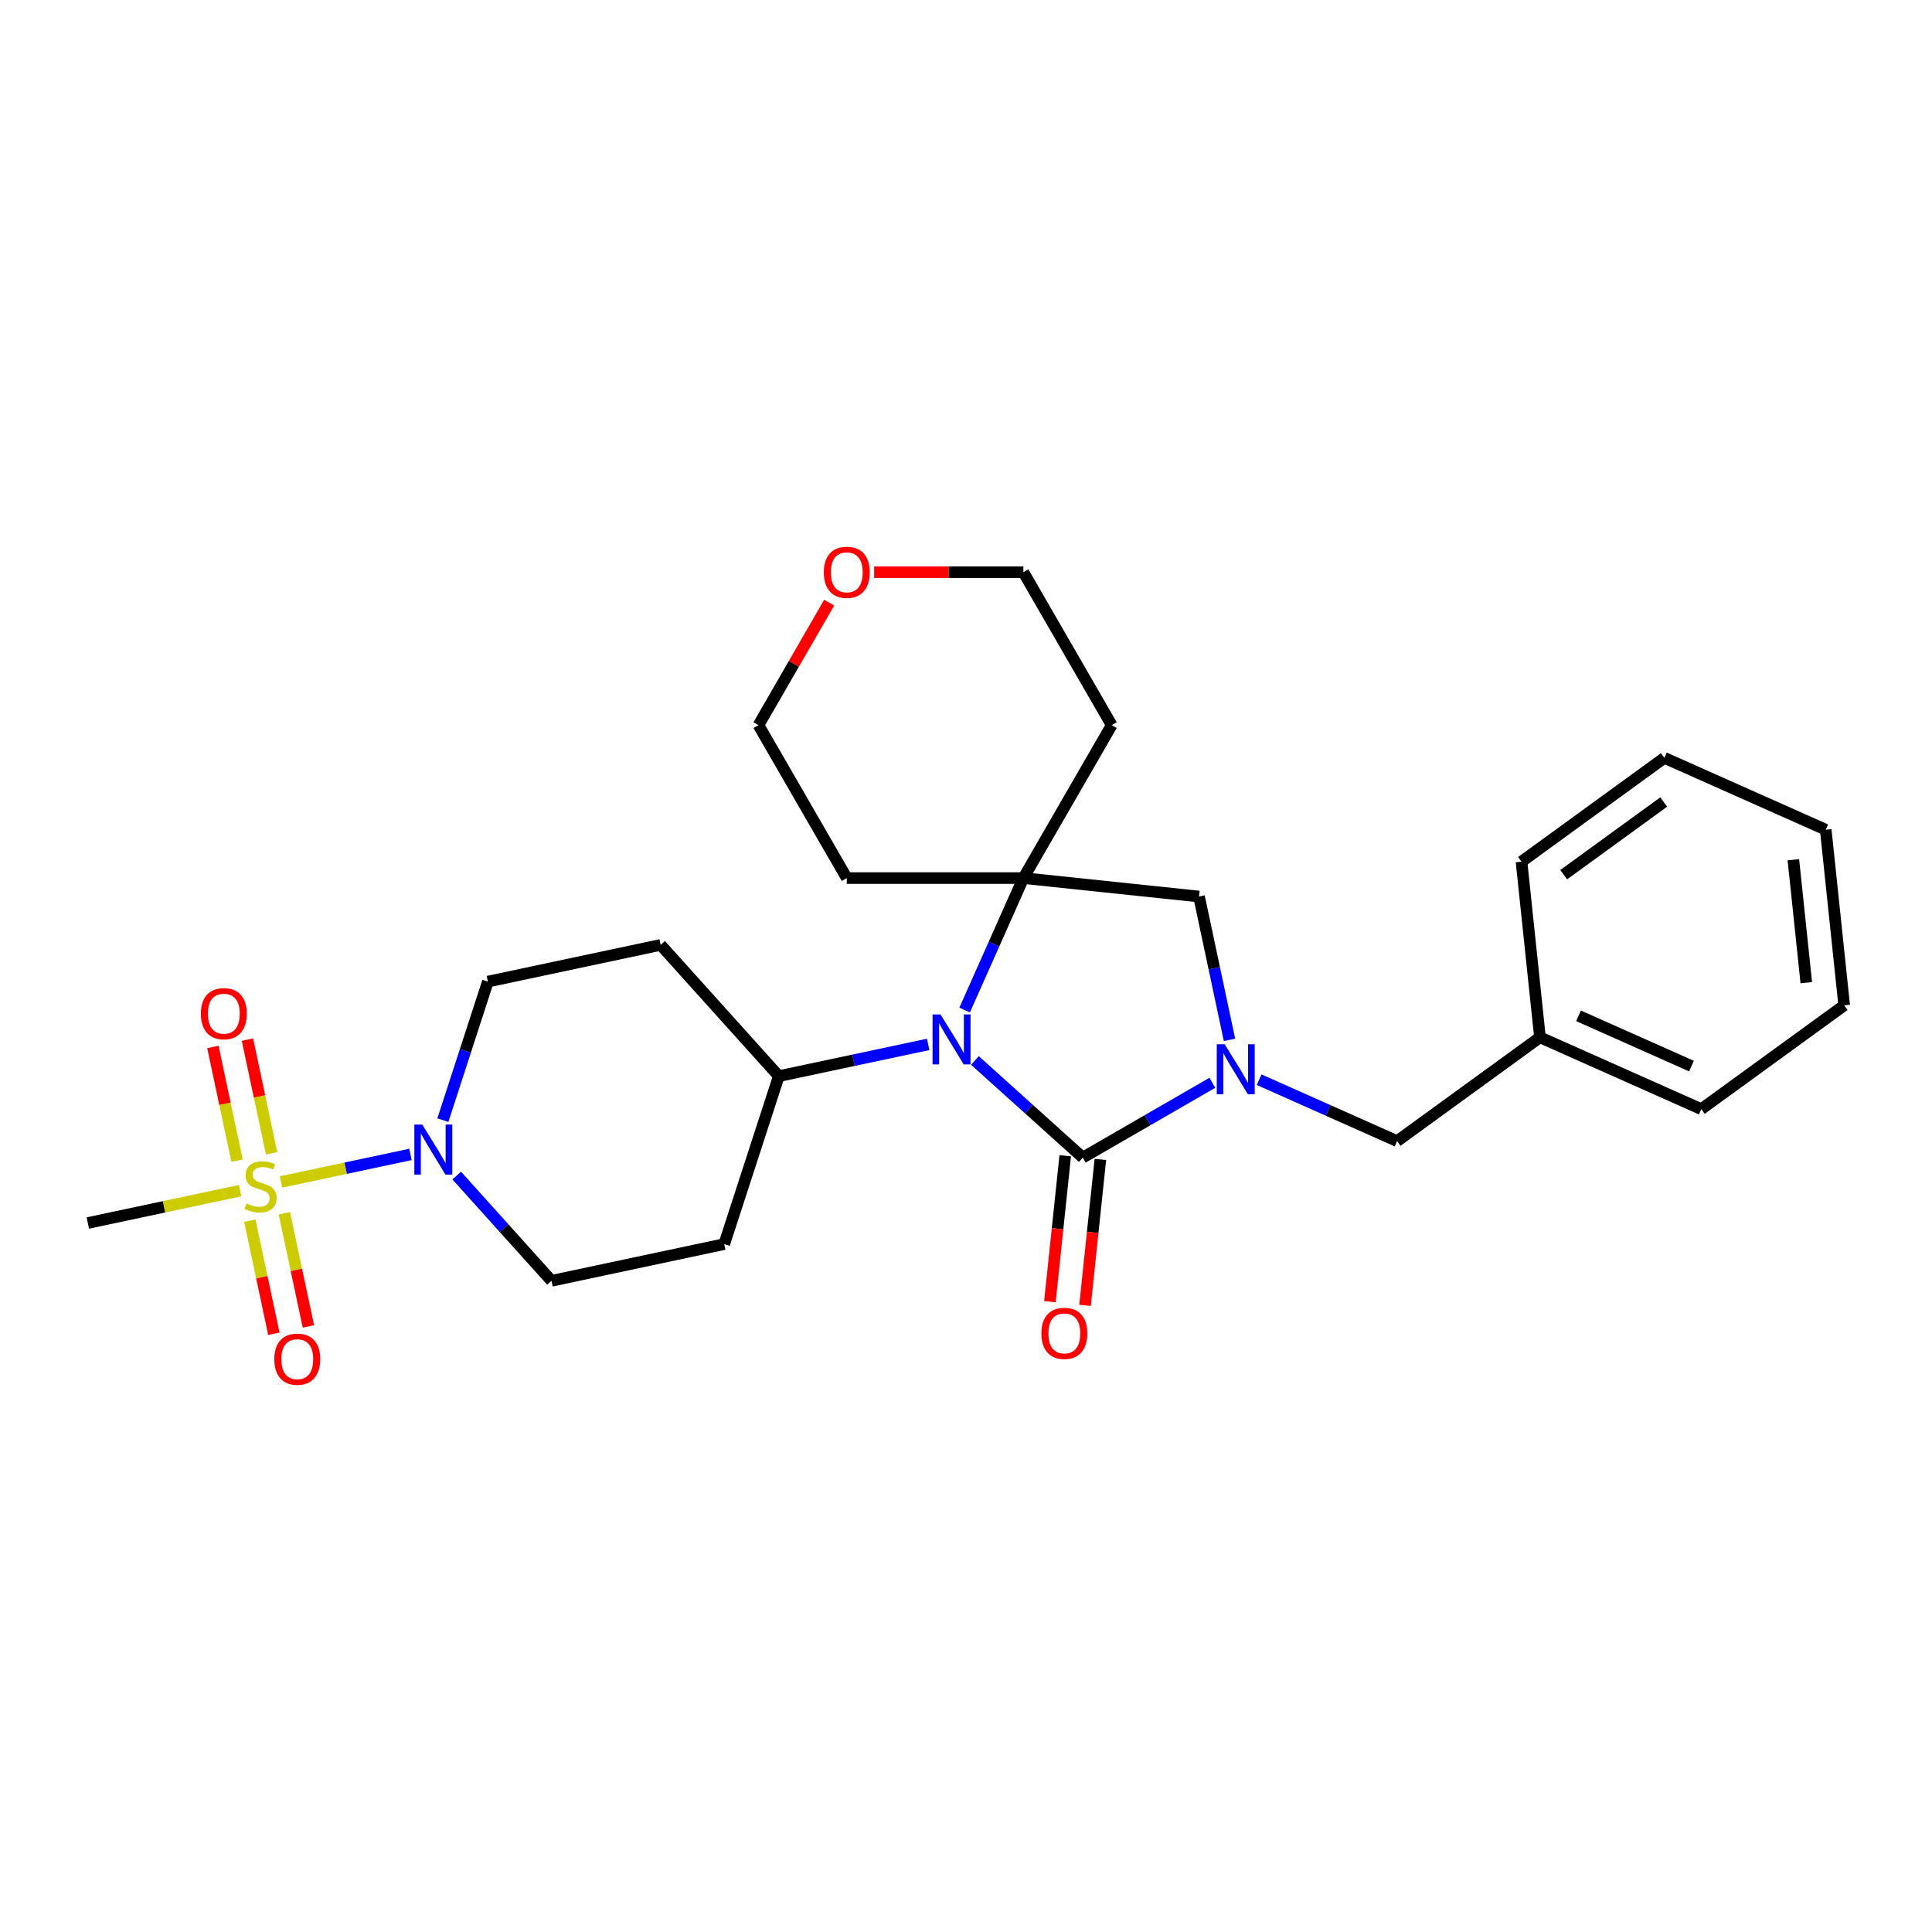 <?xml version='1.0' encoding='iso-8859-1'?>
<svg version='1.1' baseProfile='full'
              xmlns='http://www.w3.org/2000/svg'
                      xmlns:rdkit='http://www.rdkit.org/xml'
                      xmlns:xlink='http://www.w3.org/1999/xlink'
                  xml:space='preserve'
width='1000px' height='1000px' viewBox='0 0 1000 1000'>
<!-- END OF HEADER -->
<rect style='opacity:1.0;fill:#FFFFFF;stroke:none' width='1000' height='1000' x='0' y='0'> </rect>
<path class='bond-0' d='M 560.457,599.167 L 593.987,579.808' style='fill:none;fill-rule:evenodd;stroke:#000000;stroke-width:6px;stroke-linecap:butt;stroke-linejoin:miter;stroke-opacity:1' />
<path class='bond-0' d='M 593.987,579.808 L 627.518,560.449' style='fill:none;fill-rule:evenodd;stroke:#0000FF;stroke-width:6px;stroke-linecap:butt;stroke-linejoin:miter;stroke-opacity:1' />
<path class='bond-1' d='M 560.457,599.167 L 532.542,574.033' style='fill:none;fill-rule:evenodd;stroke:#000000;stroke-width:6px;stroke-linecap:butt;stroke-linejoin:miter;stroke-opacity:1' />
<path class='bond-1' d='M 532.542,574.033 L 504.627,548.898' style='fill:none;fill-rule:evenodd;stroke:#0000FF;stroke-width:6px;stroke-linecap:butt;stroke-linejoin:miter;stroke-opacity:1' />
<path class='bond-10' d='M 551.365,598.212 L 547.396,635.979' style='fill:none;fill-rule:evenodd;stroke:#000000;stroke-width:6px;stroke-linecap:butt;stroke-linejoin:miter;stroke-opacity:1' />
<path class='bond-10' d='M 547.396,635.979 L 543.426,673.747' style='fill:none;fill-rule:evenodd;stroke:#FF0000;stroke-width:6px;stroke-linecap:butt;stroke-linejoin:miter;stroke-opacity:1' />
<path class='bond-10' d='M 569.548,600.123 L 565.578,637.89' style='fill:none;fill-rule:evenodd;stroke:#000000;stroke-width:6px;stroke-linecap:butt;stroke-linejoin:miter;stroke-opacity:1' />
<path class='bond-10' d='M 565.578,637.89 L 561.609,675.658' style='fill:none;fill-rule:evenodd;stroke:#FF0000;stroke-width:6px;stroke-linecap:butt;stroke-linejoin:miter;stroke-opacity:1' />
<path class='bond-5' d='M 636.384,538.232 L 628.5,501.14' style='fill:none;fill-rule:evenodd;stroke:#0000FF;stroke-width:6px;stroke-linecap:butt;stroke-linejoin:miter;stroke-opacity:1' />
<path class='bond-5' d='M 628.5,501.14 L 620.616,464.047' style='fill:none;fill-rule:evenodd;stroke:#000000;stroke-width:6px;stroke-linecap:butt;stroke-linejoin:miter;stroke-opacity:1' />
<path class='bond-7' d='M 651.724,558.85 L 687.427,574.746' style='fill:none;fill-rule:evenodd;stroke:#0000FF;stroke-width:6px;stroke-linecap:butt;stroke-linejoin:miter;stroke-opacity:1' />
<path class='bond-7' d='M 687.427,574.746 L 723.13,590.642' style='fill:none;fill-rule:evenodd;stroke:#000000;stroke-width:6px;stroke-linecap:butt;stroke-linejoin:miter;stroke-opacity:1' />
<path class='bond-3' d='M 499.305,522.772 L 514.505,488.632' style='fill:none;fill-rule:evenodd;stroke:#0000FF;stroke-width:6px;stroke-linecap:butt;stroke-linejoin:miter;stroke-opacity:1' />
<path class='bond-3' d='M 514.505,488.632 L 529.705,454.492' style='fill:none;fill-rule:evenodd;stroke:#000000;stroke-width:6px;stroke-linecap:butt;stroke-linejoin:miter;stroke-opacity:1' />
<path class='bond-6' d='M 480.422,540.574 L 441.766,548.79' style='fill:none;fill-rule:evenodd;stroke:#0000FF;stroke-width:6px;stroke-linecap:butt;stroke-linejoin:miter;stroke-opacity:1' />
<path class='bond-6' d='M 441.766,548.79 L 403.111,557.007' style='fill:none;fill-rule:evenodd;stroke:#000000;stroke-width:6px;stroke-linecap:butt;stroke-linejoin:miter;stroke-opacity:1' />
<path class='bond-2' d='M 145.454,611.773 L 178.952,604.653' style='fill:none;fill-rule:evenodd;stroke:#CCCC00;stroke-width:6px;stroke-linecap:butt;stroke-linejoin:miter;stroke-opacity:1' />
<path class='bond-2' d='M 178.952,604.653 L 212.45,597.533' style='fill:none;fill-rule:evenodd;stroke:#0000FF;stroke-width:6px;stroke-linecap:butt;stroke-linejoin:miter;stroke-opacity:1' />
<path class='bond-8' d='M 129.304,631.811 L 135.527,661.09' style='fill:none;fill-rule:evenodd;stroke:#CCCC00;stroke-width:6px;stroke-linecap:butt;stroke-linejoin:miter;stroke-opacity:1' />
<path class='bond-8' d='M 135.527,661.09 L 141.751,690.368' style='fill:none;fill-rule:evenodd;stroke:#FF0000;stroke-width:6px;stroke-linecap:butt;stroke-linejoin:miter;stroke-opacity:1' />
<path class='bond-8' d='M 147.187,628.01 L 153.41,657.289' style='fill:none;fill-rule:evenodd;stroke:#CCCC00;stroke-width:6px;stroke-linecap:butt;stroke-linejoin:miter;stroke-opacity:1' />
<path class='bond-8' d='M 153.41,657.289 L 159.634,686.567' style='fill:none;fill-rule:evenodd;stroke:#FF0000;stroke-width:6px;stroke-linecap:butt;stroke-linejoin:miter;stroke-opacity:1' />
<path class='bond-9' d='M 140.581,596.93 L 134.328,567.514' style='fill:none;fill-rule:evenodd;stroke:#CCCC00;stroke-width:6px;stroke-linecap:butt;stroke-linejoin:miter;stroke-opacity:1' />
<path class='bond-9' d='M 134.328,567.514 L 128.076,538.098' style='fill:none;fill-rule:evenodd;stroke:#FF0000;stroke-width:6px;stroke-linecap:butt;stroke-linejoin:miter;stroke-opacity:1' />
<path class='bond-9' d='M 122.698,600.731 L 116.445,571.315' style='fill:none;fill-rule:evenodd;stroke:#CCCC00;stroke-width:6px;stroke-linecap:butt;stroke-linejoin:miter;stroke-opacity:1' />
<path class='bond-9' d='M 116.445,571.315 L 110.193,541.899' style='fill:none;fill-rule:evenodd;stroke:#FF0000;stroke-width:6px;stroke-linecap:butt;stroke-linejoin:miter;stroke-opacity:1' />
<path class='bond-18' d='M 124.283,616.273 L 84.869,624.651' style='fill:none;fill-rule:evenodd;stroke:#CCCC00;stroke-width:6px;stroke-linecap:butt;stroke-linejoin:miter;stroke-opacity:1' />
<path class='bond-18' d='M 84.869,624.651 L 45.455,633.029' style='fill:none;fill-rule:evenodd;stroke:#000000;stroke-width:6px;stroke-linecap:butt;stroke-linejoin:miter;stroke-opacity:1' />
<path class='bond-15' d='M 529.705,454.492 L 575.411,375.328' style='fill:none;fill-rule:evenodd;stroke:#000000;stroke-width:6px;stroke-linecap:butt;stroke-linejoin:miter;stroke-opacity:1' />
<path class='bond-16' d='M 529.705,454.492 L 438.293,454.492' style='fill:none;fill-rule:evenodd;stroke:#000000;stroke-width:6px;stroke-linecap:butt;stroke-linejoin:miter;stroke-opacity:1' />
<path class='bond-27' d='M 529.705,454.492 L 620.616,464.047' style='fill:none;fill-rule:evenodd;stroke:#000000;stroke-width:6px;stroke-linecap:butt;stroke-linejoin:miter;stroke-opacity:1' />
<path class='bond-4' d='M 229.231,579.788 L 240.881,543.934' style='fill:none;fill-rule:evenodd;stroke:#0000FF;stroke-width:6px;stroke-linecap:butt;stroke-linejoin:miter;stroke-opacity:1' />
<path class='bond-4' d='M 240.881,543.934 L 252.53,508.08' style='fill:none;fill-rule:evenodd;stroke:#000000;stroke-width:6px;stroke-linecap:butt;stroke-linejoin:miter;stroke-opacity:1' />
<path class='bond-28' d='M 236.385,608.459 L 260.917,635.704' style='fill:none;fill-rule:evenodd;stroke:#0000FF;stroke-width:6px;stroke-linecap:butt;stroke-linejoin:miter;stroke-opacity:1' />
<path class='bond-28' d='M 260.917,635.704 L 285.449,662.95' style='fill:none;fill-rule:evenodd;stroke:#000000;stroke-width:6px;stroke-linecap:butt;stroke-linejoin:miter;stroke-opacity:1' />
<path class='bond-11' d='M 403.111,557.007 L 374.863,643.944' style='fill:none;fill-rule:evenodd;stroke:#000000;stroke-width:6px;stroke-linecap:butt;stroke-linejoin:miter;stroke-opacity:1' />
<path class='bond-12' d='M 403.111,557.007 L 341.944,489.074' style='fill:none;fill-rule:evenodd;stroke:#000000;stroke-width:6px;stroke-linecap:butt;stroke-linejoin:miter;stroke-opacity:1' />
<path class='bond-19' d='M 723.13,590.642 L 797.083,536.912' style='fill:none;fill-rule:evenodd;stroke:#000000;stroke-width:6px;stroke-linecap:butt;stroke-linejoin:miter;stroke-opacity:1' />
<path class='bond-14' d='M 374.863,643.944 L 285.449,662.95' style='fill:none;fill-rule:evenodd;stroke:#000000;stroke-width:6px;stroke-linecap:butt;stroke-linejoin:miter;stroke-opacity:1' />
<path class='bond-13' d='M 341.944,489.074 L 252.53,508.08' style='fill:none;fill-rule:evenodd;stroke:#000000;stroke-width:6px;stroke-linecap:butt;stroke-linejoin:miter;stroke-opacity:1' />
<path class='bond-20' d='M 575.411,375.328 L 529.705,296.163' style='fill:none;fill-rule:evenodd;stroke:#000000;stroke-width:6px;stroke-linecap:butt;stroke-linejoin:miter;stroke-opacity:1' />
<path class='bond-21' d='M 438.293,454.492 L 392.588,375.328' style='fill:none;fill-rule:evenodd;stroke:#000000;stroke-width:6px;stroke-linecap:butt;stroke-linejoin:miter;stroke-opacity:1' />
<path class='bond-17' d='M 429.184,311.941 L 410.886,343.634' style='fill:none;fill-rule:evenodd;stroke:#FF0000;stroke-width:6px;stroke-linecap:butt;stroke-linejoin:miter;stroke-opacity:1' />
<path class='bond-17' d='M 410.886,343.634 L 392.588,375.328' style='fill:none;fill-rule:evenodd;stroke:#000000;stroke-width:6px;stroke-linecap:butt;stroke-linejoin:miter;stroke-opacity:1' />
<path class='bond-29' d='M 452.462,296.163 L 491.084,296.163' style='fill:none;fill-rule:evenodd;stroke:#FF0000;stroke-width:6px;stroke-linecap:butt;stroke-linejoin:miter;stroke-opacity:1' />
<path class='bond-29' d='M 491.084,296.163 L 529.705,296.163' style='fill:none;fill-rule:evenodd;stroke:#000000;stroke-width:6px;stroke-linecap:butt;stroke-linejoin:miter;stroke-opacity:1' />
<path class='bond-22' d='M 797.083,536.912 L 880.592,574.092' style='fill:none;fill-rule:evenodd;stroke:#000000;stroke-width:6px;stroke-linecap:butt;stroke-linejoin:miter;stroke-opacity:1' />
<path class='bond-22' d='M 817.046,525.787 L 875.502,551.813' style='fill:none;fill-rule:evenodd;stroke:#000000;stroke-width:6px;stroke-linecap:butt;stroke-linejoin:miter;stroke-opacity:1' />
<path class='bond-23' d='M 797.083,536.912 L 787.528,446.001' style='fill:none;fill-rule:evenodd;stroke:#000000;stroke-width:6px;stroke-linecap:butt;stroke-linejoin:miter;stroke-opacity:1' />
<path class='bond-25' d='M 880.592,574.092 L 954.545,520.362' style='fill:none;fill-rule:evenodd;stroke:#000000;stroke-width:6px;stroke-linecap:butt;stroke-linejoin:miter;stroke-opacity:1' />
<path class='bond-24' d='M 787.528,446.001 L 861.482,392.27' style='fill:none;fill-rule:evenodd;stroke:#000000;stroke-width:6px;stroke-linecap:butt;stroke-linejoin:miter;stroke-opacity:1' />
<path class='bond-24' d='M 809.367,452.732 L 861.135,415.121' style='fill:none;fill-rule:evenodd;stroke:#000000;stroke-width:6px;stroke-linecap:butt;stroke-linejoin:miter;stroke-opacity:1' />
<path class='bond-26' d='M 861.482,392.27 L 944.99,429.451' style='fill:none;fill-rule:evenodd;stroke:#000000;stroke-width:6px;stroke-linecap:butt;stroke-linejoin:miter;stroke-opacity:1' />
<path class='bond-30' d='M 954.545,520.362 L 944.99,429.451' style='fill:none;fill-rule:evenodd;stroke:#000000;stroke-width:6px;stroke-linecap:butt;stroke-linejoin:miter;stroke-opacity:1' />
<path class='bond-30' d='M 934.93,508.636 L 928.241,444.998' style='fill:none;fill-rule:evenodd;stroke:#000000;stroke-width:6px;stroke-linecap:butt;stroke-linejoin:miter;stroke-opacity:1' />
<path  class='atom-1' d='M 633.899 540.518
L 642.382 554.229
Q 643.223 555.582, 644.576 558.032
Q 645.929 560.482, 646.002 560.628
L 646.002 540.518
L 649.439 540.518
L 649.439 566.405
L 645.892 566.405
L 636.787 551.414
Q 635.727 549.659, 634.594 547.648
Q 633.497 545.637, 633.168 545.015
L 633.168 566.405
L 629.804 566.405
L 629.804 540.518
L 633.899 540.518
' fill='#0000FF'/>
<path  class='atom-2' d='M 486.802 525.057
L 495.285 538.769
Q 496.126 540.122, 497.479 542.572
Q 498.832 545.021, 498.905 545.168
L 498.905 525.057
L 502.342 525.057
L 502.342 550.945
L 498.795 550.945
L 489.691 535.953
Q 488.63 534.198, 487.497 532.187
Q 486.4 530.176, 486.071 529.555
L 486.071 550.945
L 482.707 550.945
L 482.707 525.057
L 486.802 525.057
' fill='#0000FF'/>
<path  class='atom-3' d='M 127.556 622.908
Q 127.848 623.018, 129.055 623.53
Q 130.261 624.042, 131.578 624.371
Q 132.931 624.663, 134.247 624.663
Q 136.697 624.663, 138.123 623.493
Q 139.549 622.287, 139.549 620.203
Q 139.549 618.776, 138.818 617.899
Q 138.123 617.021, 137.026 616.546
Q 135.929 616.071, 134.101 615.522
Q 131.797 614.828, 130.408 614.169
Q 129.055 613.511, 128.068 612.122
Q 127.117 610.732, 127.117 608.392
Q 127.117 605.138, 129.311 603.127
Q 131.541 601.116, 135.929 601.116
Q 138.927 601.116, 142.328 602.542
L 141.487 605.357
Q 138.379 604.078, 136.039 604.078
Q 133.516 604.078, 132.126 605.138
Q 130.737 606.162, 130.773 607.953
Q 130.773 609.343, 131.468 610.184
Q 132.199 611.025, 133.223 611.5
Q 134.284 611.975, 136.039 612.524
Q 138.379 613.255, 139.768 613.987
Q 141.158 614.718, 142.145 616.217
Q 143.169 617.68, 143.169 620.203
Q 143.169 623.786, 140.755 625.724
Q 138.379 627.625, 134.393 627.625
Q 132.09 627.625, 130.335 627.113
Q 128.616 626.638, 126.568 625.797
L 127.556 622.908
' fill='#CCCC00'/>
<path  class='atom-5' d='M 218.56 582.074
L 227.043 595.785
Q 227.884 597.138, 229.237 599.588
Q 230.59 602.038, 230.663 602.184
L 230.663 582.074
L 234.1 582.074
L 234.1 607.961
L 230.553 607.961
L 221.449 592.97
Q 220.388 591.215, 219.255 589.204
Q 218.158 587.193, 217.829 586.571
L 217.829 607.961
L 214.465 607.961
L 214.465 582.074
L 218.56 582.074
' fill='#0000FF'/>
<path  class='atom-9' d='M 141.991 703.51
Q 141.991 697.294, 145.062 693.821
Q 148.133 690.347, 153.874 690.347
Q 159.615 690.347, 162.686 693.821
Q 165.758 697.294, 165.758 703.51
Q 165.758 709.799, 162.65 713.383
Q 159.542 716.929, 153.874 716.929
Q 148.17 716.929, 145.062 713.383
Q 141.991 709.836, 141.991 703.51
M 153.874 714.004
Q 157.823 714.004, 159.944 711.372
Q 162.101 708.702, 162.101 703.51
Q 162.101 698.428, 159.944 695.868
Q 157.823 693.272, 153.874 693.272
Q 149.925 693.272, 147.768 695.832
Q 145.647 698.391, 145.647 703.51
Q 145.647 708.739, 147.768 711.372
Q 149.925 714.004, 153.874 714.004
' fill='#FF0000'/>
<path  class='atom-10' d='M 103.98 524.682
Q 103.98 518.466, 107.051 514.993
Q 110.122 511.519, 115.863 511.519
Q 121.604 511.519, 124.675 514.993
Q 127.747 518.466, 127.747 524.682
Q 127.747 530.971, 124.639 534.555
Q 121.531 538.101, 115.863 538.101
Q 110.159 538.101, 107.051 534.555
Q 103.98 531.008, 103.98 524.682
M 115.863 535.176
Q 119.812 535.176, 121.933 532.544
Q 124.09 529.874, 124.09 524.682
Q 124.09 519.6, 121.933 517.04
Q 119.812 514.444, 115.863 514.444
Q 111.914 514.444, 109.757 517.004
Q 107.636 519.563, 107.636 524.682
Q 107.636 529.911, 109.757 532.544
Q 111.914 535.176, 115.863 535.176
' fill='#FF0000'/>
<path  class='atom-11' d='M 539.018 690.151
Q 539.018 683.935, 542.089 680.462
Q 545.161 676.988, 550.901 676.988
Q 556.642 676.988, 559.713 680.462
Q 562.785 683.935, 562.785 690.151
Q 562.785 696.44, 559.677 700.024
Q 556.569 703.57, 550.901 703.57
Q 545.197 703.57, 542.089 700.024
Q 539.018 696.477, 539.018 690.151
M 550.901 700.645
Q 554.85 700.645, 556.971 698.013
Q 559.128 695.343, 559.128 690.151
Q 559.128 685.069, 556.971 682.509
Q 554.85 679.913, 550.901 679.913
Q 546.952 679.913, 544.795 682.473
Q 542.674 685.032, 542.674 690.151
Q 542.674 695.38, 544.795 698.013
Q 546.952 700.645, 550.901 700.645
' fill='#FF0000'/>
<path  class='atom-18' d='M 426.41 296.236
Q 426.41 290.02, 429.481 286.546
Q 432.553 283.073, 438.293 283.073
Q 444.034 283.073, 447.105 286.546
Q 450.177 290.02, 450.177 296.236
Q 450.177 302.525, 447.069 306.108
Q 443.961 309.655, 438.293 309.655
Q 432.589 309.655, 429.481 306.108
Q 426.41 302.562, 426.41 296.236
M 438.293 306.73
Q 442.242 306.73, 444.363 304.097
Q 446.52 301.428, 446.52 296.236
Q 446.52 291.154, 444.363 288.594
Q 442.242 285.998, 438.293 285.998
Q 434.344 285.998, 432.187 288.557
Q 430.066 291.117, 430.066 296.236
Q 430.066 301.465, 432.187 304.097
Q 434.344 306.73, 438.293 306.73
' fill='#FF0000'/>
</svg>
